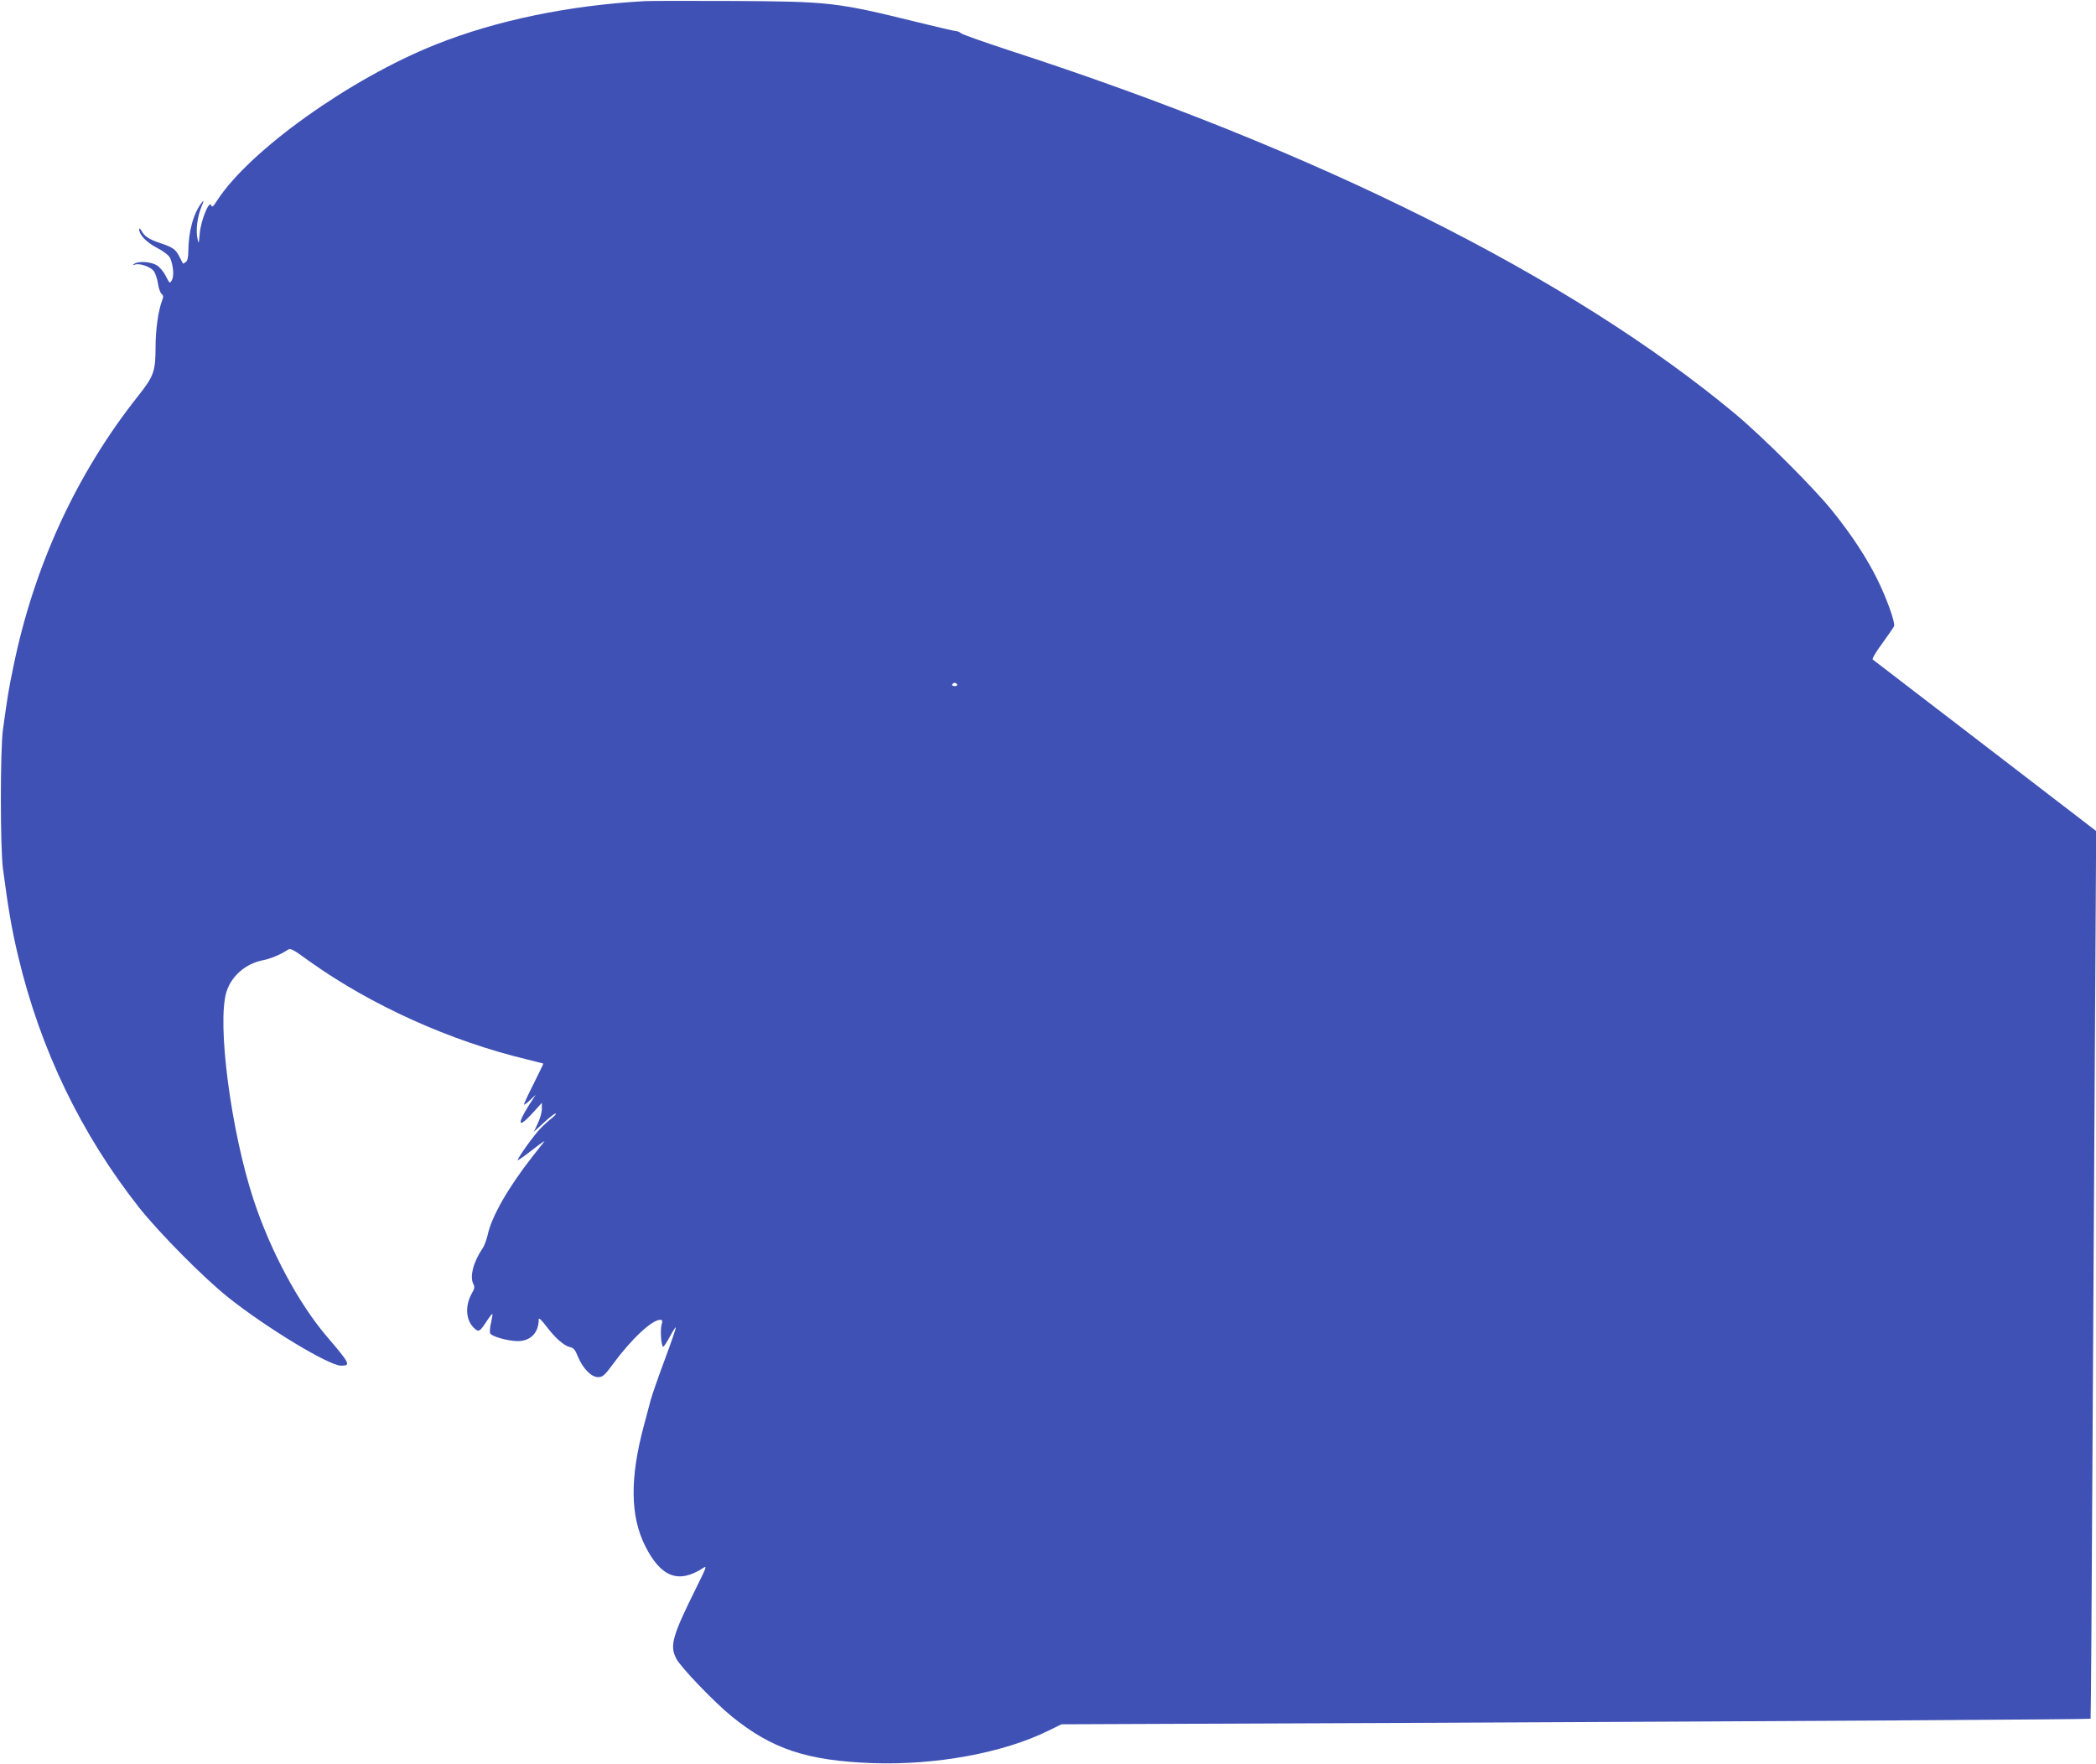 <?xml version="1.0" standalone="no"?>
<!DOCTYPE svg PUBLIC "-//W3C//DTD SVG 20010904//EN"
 "http://www.w3.org/TR/2001/REC-SVG-20010904/DTD/svg10.dtd">
<svg version="1.0" xmlns="http://www.w3.org/2000/svg"
 width="1280pt" height="1077pt" viewBox="0 0 1280 1077"
 preserveAspectRatio="xMidYMid meet">
<g transform="translate(0,1077) scale(0.1,-0.1)"
fill="#3f51b5" stroke="none">
<path d="M3935 10763 c-462 -26 -907 -118 -1274 -265 -521 -207 -1137 -647
-1334 -951 -25 -39 -32 -45 -37 -31 -12 34 -63 -91 -70 -170 -6 -68 -7 -69
-14 -33 -11 51 -1 134 24 194 15 35 16 43 4 28 -53 -67 -83 -177 -84 -301 0
-34 -5 -56 -15 -64 -9 -7 -16 -11 -18 -9 -1 2 -11 21 -21 41 -22 45 -43 59
-116 83 -69 23 -97 41 -115 74 -8 14 -14 20 -15 12 -1 -34 43 -80 108 -114 44
-23 73 -46 81 -63 19 -43 25 -108 11 -134 -13 -23 -13 -23 -37 23 -13 27 -38
57 -56 67 -35 22 -112 27 -137 9 -12 -9 -12 -10 4 -5 29 10 93 -12 115 -39 10
-14 22 -49 26 -78 4 -28 14 -56 22 -62 11 -9 12 -16 3 -40 -23 -60 -40 -179
-40 -281 0 -152 -10 -181 -108 -304 -374 -472 -634 -1035 -760 -1650 -29 -139
-36 -182 -64 -385 -17 -125 -17 -718 0 -850 33 -249 54 -372 93 -535 135 -568
384 -1085 739 -1535 124 -156 393 -428 545 -549 231 -184 614 -416 688 -416
61 0 55 12 -86 177 -173 202 -345 522 -449 838 -138 420 -224 1079 -165 1268
30 97 118 173 223 193 42 8 104 33 144 59 25 17 27 16 142 -67 376 -268 859
-486 1328 -598 52 -13 96 -24 98 -25 1 -1 -25 -55 -58 -121 -33 -65 -60 -123
-60 -128 0 -6 16 6 36 25 l36 34 -41 -63 c-76 -120 -67 -146 19 -52 l59 65 0
-35 c1 -19 -10 -59 -24 -89 l-25 -53 61 56 c33 31 66 56 72 56 7 0 -4 -13 -23
-28 -19 -15 -52 -45 -73 -67 -42 -45 -141 -184 -135 -190 2 -2 42 26 88 62 47
37 80 60 74 52 -6 -8 -39 -50 -74 -94 -145 -185 -247 -363 -271 -473 -7 -32
-21 -69 -31 -84 -57 -83 -81 -175 -57 -220 9 -17 7 -28 -10 -57 -42 -76 -37
-163 14 -211 28 -27 35 -23 76 40 18 28 34 48 36 46 2 -1 -2 -26 -8 -53 -7
-28 -9 -57 -6 -65 7 -19 110 -48 168 -48 79 0 129 51 129 133 0 12 16 -3 46
-42 54 -72 109 -120 146 -128 21 -4 31 -17 48 -59 30 -72 81 -124 123 -124 28
1 39 10 89 78 111 152 239 272 289 272 15 0 16 -5 9 -31 -9 -31 -2 -126 9
-133 4 -3 22 25 41 60 19 36 36 62 37 57 2 -4 -29 -93 -68 -198 -39 -104 -76
-212 -84 -240 -7 -27 -27 -102 -44 -165 -85 -319 -82 -549 9 -731 96 -191 204
-232 353 -135 25 17 23 9 -36 -110 -153 -308 -168 -363 -127 -443 26 -52 236
-270 340 -354 246 -199 459 -269 855 -284 390 -14 801 62 1078 198 l79 39
2236 9 c2426 11 4045 21 4049 25 2 1 7 765 12 1697 6 932 13 2151 16 2709 l6
1015 -677 520 c-372 286 -681 523 -687 527 -6 4 17 44 57 98 37 51 70 99 73
106 8 21 -45 170 -102 285 -64 130 -154 268 -271 414 -111 140 -430 458 -599
599 -1005 836 -2549 1608 -4440 2221 -148 49 -277 94 -286 102 -8 7 -22 13
-30 13 -8 0 -113 24 -234 54 -496 122 -536 127 -1130 130 -264 1 -507 1 -540
-1z m1910 -4173 c3 -5 -3 -10 -15 -10 -12 0 -18 5 -15 10 3 6 10 10 15 10 5 0
12 -4 15 -10z"/>
</g>
</svg>
